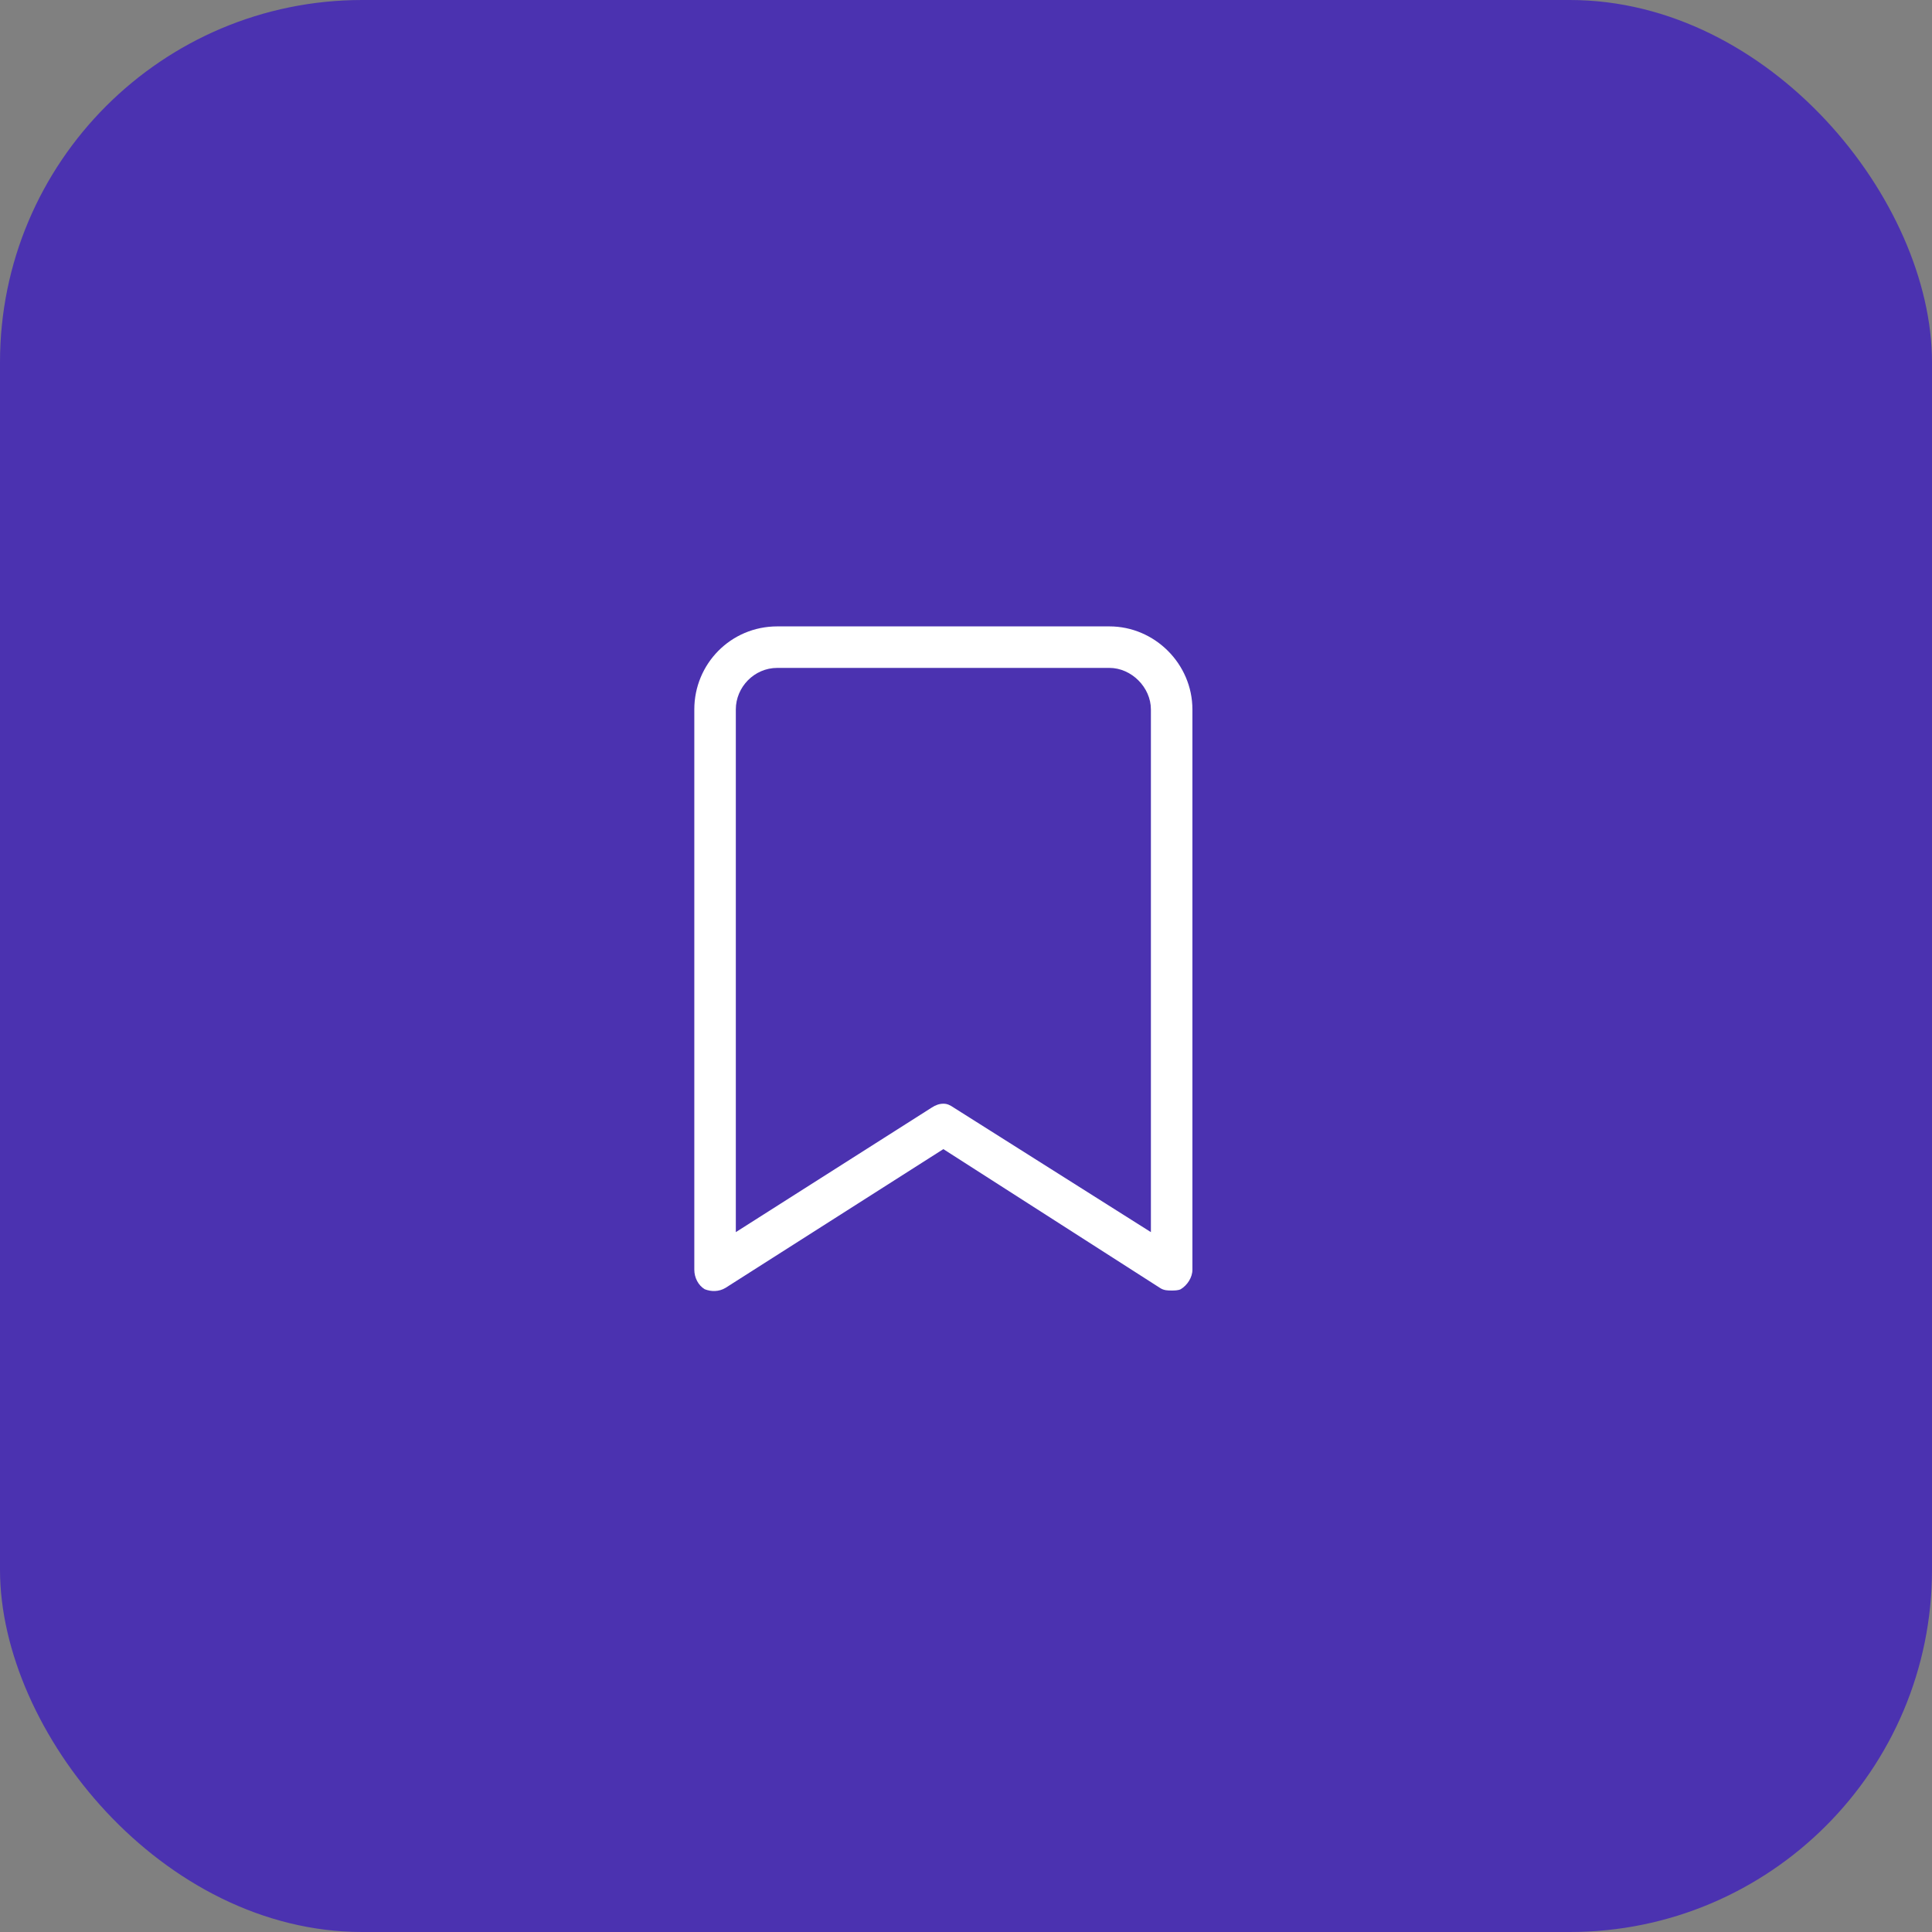 <svg width="64" height="64" viewBox="0 0 64 64" fill="none" xmlns="http://www.w3.org/2000/svg">
<rect x="0" y="0" width="64" height="64" fill="#808080" stroke="none"/>
<rect width="64" height="64" rx="12" fill="#4B32B0"/>
<path d="M36.75 20.75H25.75C24.203 20.75 23 21.996 23 23.5V42.062C23 42.32 23.129 42.578 23.344 42.707C23.559 42.793 23.816 42.793 24.031 42.664L31.25 38.066L38.426 42.664C38.555 42.75 38.684 42.75 38.812 42.75C38.898 42.75 39.027 42.75 39.113 42.707C39.328 42.578 39.5 42.32 39.5 42.062V23.5C39.5 21.996 38.254 20.75 36.75 20.75ZM38.125 40.816L31.594 36.691C31.465 36.605 31.379 36.562 31.25 36.562C31.121 36.562 30.992 36.605 30.863 36.691L24.375 40.816V23.5C24.375 22.77 24.977 22.125 25.75 22.125H36.75C37.48 22.125 38.125 22.77 38.125 23.5V40.816Z" fill="white"/>
</svg>
